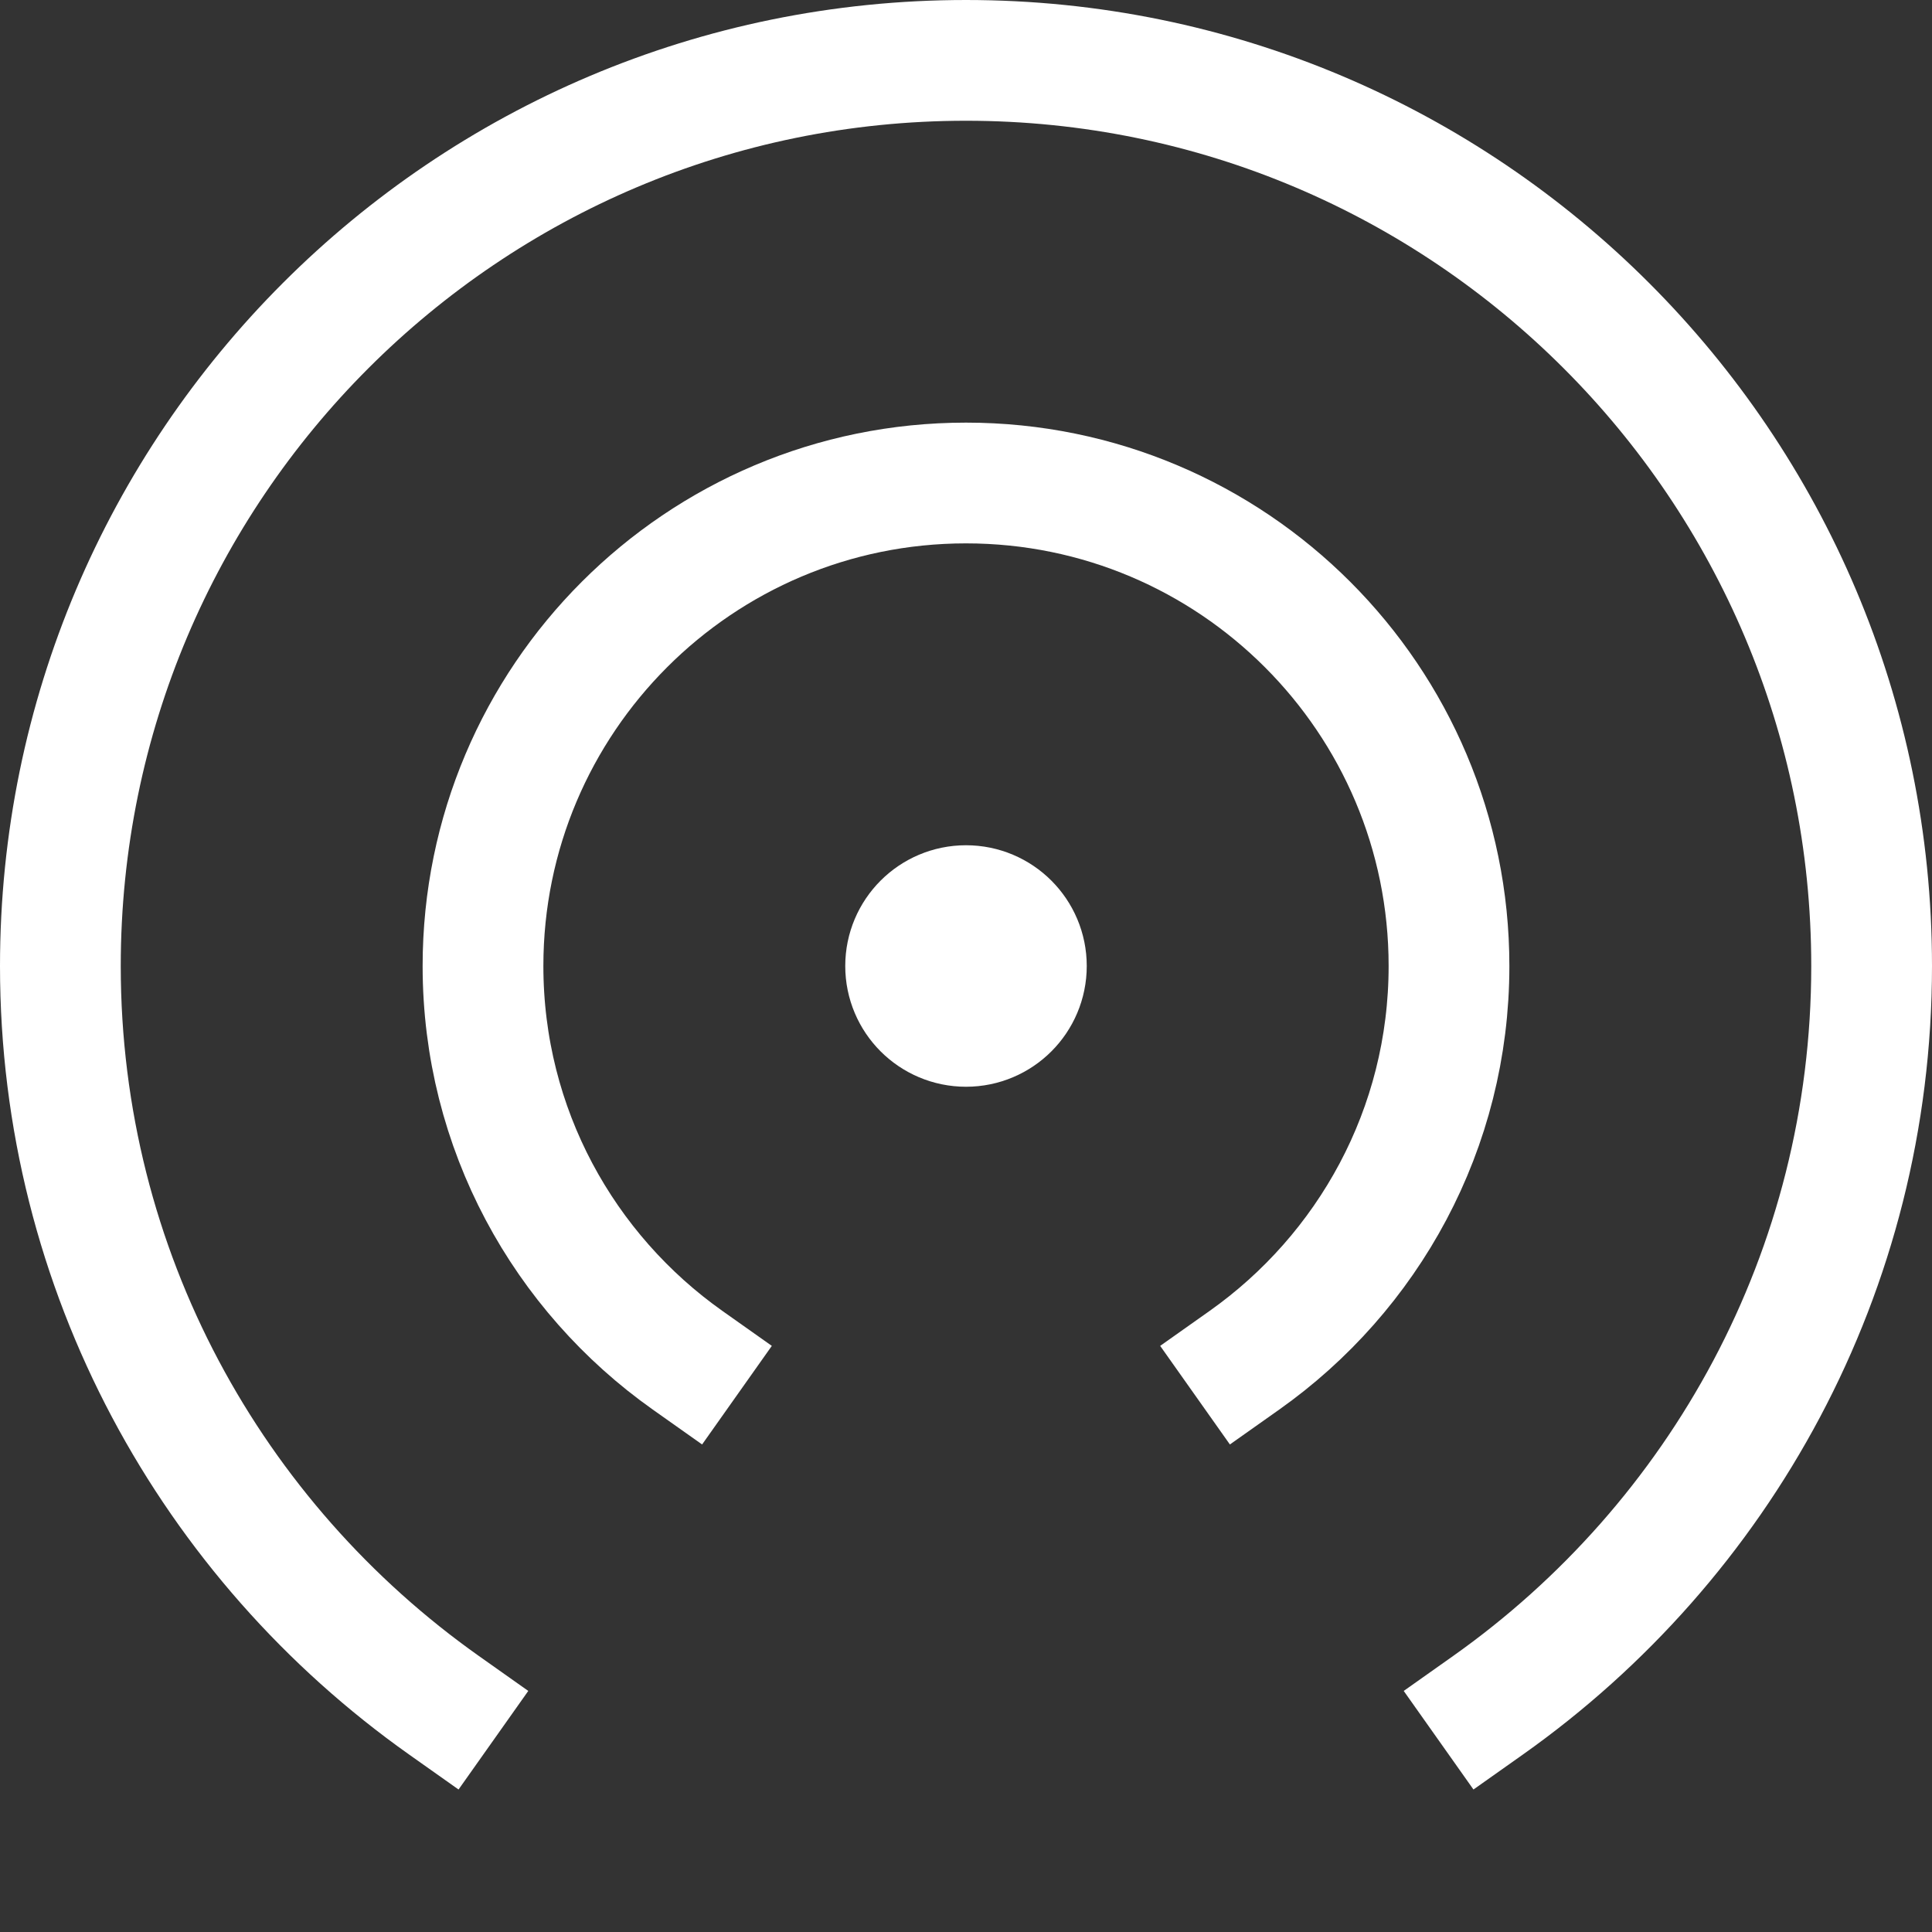 <svg version="1.1" xmlns="http://www.w3.org/2000/svg" xmlns:xlink="http://www.w3.org/1999/xlink" x="0px" y="0px" viewBox="0 0 32 32" xml:space="preserve" width="32" height="32"><rect x="0" y="0" width="32" height="32" fill="#333333" stroke="none"/><g class="nc-icon-wrapper" fill="#ffffff"><circle fill="none" stroke="#ffffff" stroke-width="2" stroke-linecap="square" stroke-miterlimit="10" cx="16" cy="16" r="1" stroke-linejoin="miter"></circle> <path fill="none" stroke="#ffffff" stroke-width="2" stroke-linecap="square" stroke-miterlimit="10" d="M24.644,28.246 C28.485,25.529,31,21.062,31,16c0-8.284-6.716-15-15-15S1,7.716,1,16c0,5.062,2.515,9.529,6.356,12.246" stroke-linejoin="miter"></path> <path data-color="color-2" fill="none" stroke="#ffffff" stroke-width="2" stroke-linecap="square" stroke-miterlimit="10" d=" M20.61,22.531C22.659,21.082,24,18.7,24,16c0-4.418-3.582-8-8-8s-8,3.582-8,8c0,2.7,1.341,5.082,3.39,6.531" stroke-linejoin="miter"></path></g></svg>
